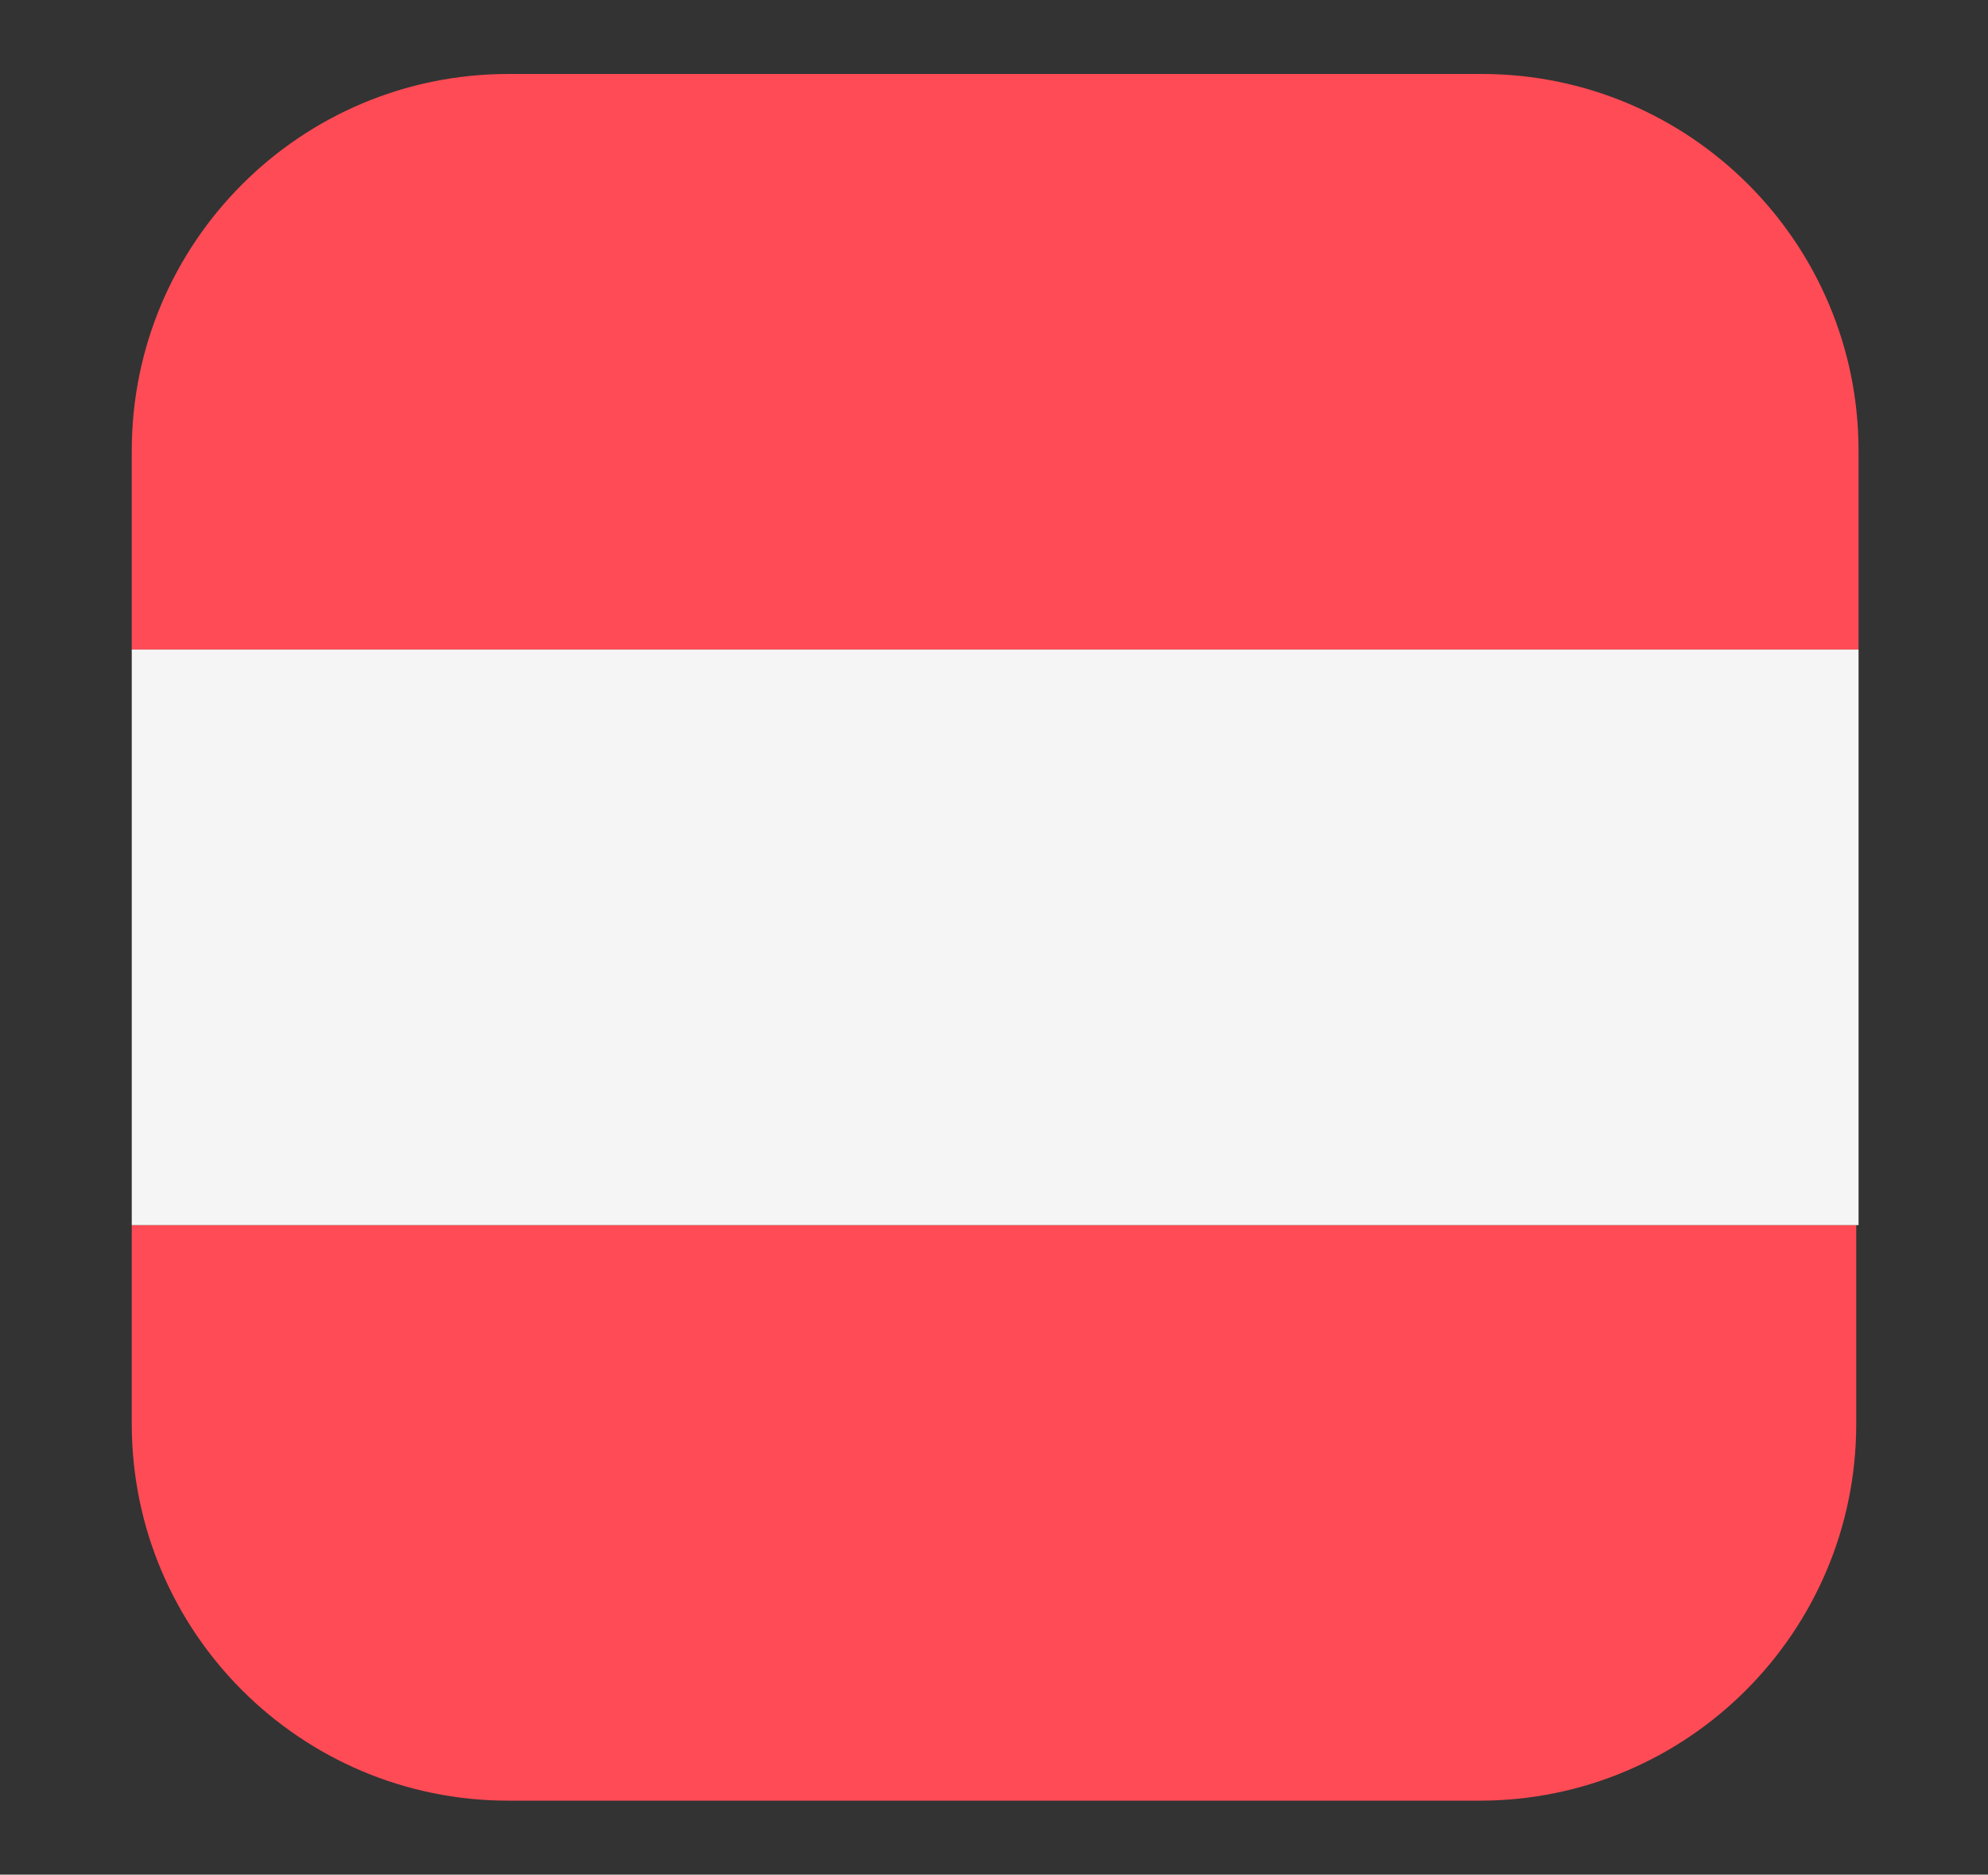 <?xml version="1.0" encoding="utf-8"?>
<!-- Generator: Adobe Illustrator 21.1.0, SVG Export Plug-In . SVG Version: 6.00 Build 0)  -->
<svg version="1.0" id="Livello_1" xmlns="http://www.w3.org/2000/svg" xmlns:xlink="http://www.w3.org/1999/xlink" x="0px" y="0px"
	 viewBox="0 0 86 81.1" style="enable-background:new 0 0 86 81.1;" xml:space="preserve">
<rect x="0" y="0" width="86" height="81.1" fill="#333333" stroke="none"/>
<style type="text/css">
	.st0{fill:#FF4B55;}
	.st1{fill:#F5F5F5;}
</style>
<g>
	<path class="st0" d="M64.1,3.2H22c-9,0-16.3,7.3-16.3,16.3v8.6h74.7v-8.6C80.4,10.5,73.1,3.2,64.1,3.2z"/>
	<path class="st0" d="M5.7,61.6c0,9,7.3,16.3,16.3,16.3h42c9,0,16.3-7.3,16.3-16.3V53H5.7V61.6z"/>
</g>
<rect x="5.7" y="28.1" class="st1" width="74.7" height="24.9"/>
</svg>
